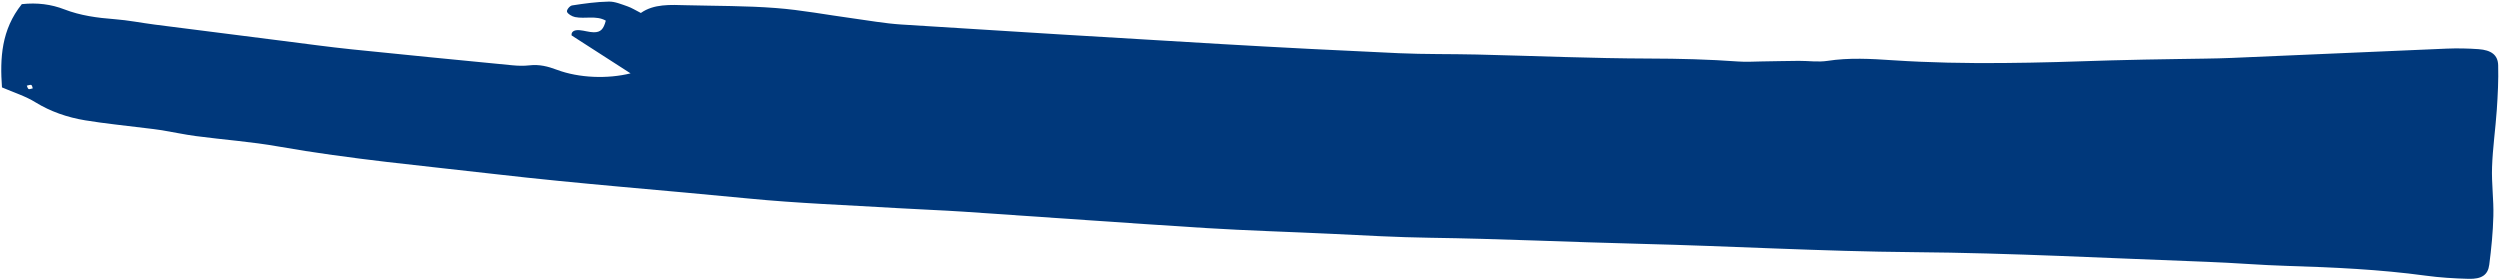 <svg xmlns="http://www.w3.org/2000/svg" width="823" height="92" viewBox="0 0 823 92" fill="none"><path d="M0.65 28.771C-0.031 19.134 0.436 9.798 7.182 1.364C12.222 0.812 16.858 1.407 21.213 3.096C26.495 5.131 32.031 5.885 37.771 6.318C42.169 6.65 46.506 7.528 50.887 8.088C64.992 9.902 79.079 11.684 93.186 13.467C100.711 14.417 108.23 15.459 115.767 16.241C133.383 18.06 151.006 19.773 168.629 21.485C170.499 21.672 172.459 21.729 174.28 21.514C177.561 21.135 180.344 21.85 183.353 22.979C190.606 25.697 200.023 26.026 207.583 24.151C201.094 19.976 194.795 15.924 188.174 11.663C187.999 10.565 188.854 9.758 190.824 9.937C192.381 10.07 193.908 10.598 195.453 10.623C197.752 10.643 198.683 9.613 199.431 6.795C196.254 4.996 192.626 6.297 189.305 5.618C188.27 5.403 186.884 4.579 186.66 3.875C186.468 3.264 187.542 1.908 188.345 1.785C192.319 1.168 196.368 0.602 200.42 0.526C202.427 0.478 204.579 1.405 206.57 2.091C207.981 2.579 209.191 3.374 210.968 4.272C215.263 1.233 220.672 1.58 225.997 1.723C235.796 1.973 245.601 1.888 255.363 2.64C263.844 3.28 272.251 4.893 280.694 6.035C285.995 6.756 291.317 7.723 296.647 8.064C331.686 10.296 366.732 12.437 401.785 14.487C421.355 15.628 440.956 16.634 460.526 17.515C469.046 17.898 477.567 17.746 486.101 17.947C505.049 18.399 524.029 19.22 542.968 19.274C552.784 19.296 562.525 19.542 572.309 20.25C574.814 20.439 577.347 20.264 579.869 20.225C583.959 20.166 588.033 20.061 592.121 20.034C595.277 20.012 598.552 20.504 601.562 20.043C608.747 18.934 615.935 19.355 623.198 19.841C647.237 21.427 671.176 20.666 695.098 19.872C702.336 19.639 709.6 19.576 716.831 19.434C722.81 19.319 728.82 19.314 734.79 19.062C758.369 18.075 781.916 16.993 805.495 16.006C808.937 15.868 812.443 15.934 815.915 16.181C820.157 16.486 822.315 18.116 822.398 21.486C822.525 26.372 822.276 31.246 821.948 36.113C821.512 42.424 820.601 48.7 820.382 55.027C820.196 60.379 820.959 65.772 820.814 71.112C820.687 76.468 820.144 81.824 819.465 87.138C819.032 90.515 816.983 91.904 812.667 91.792C807.937 91.665 803.158 91.38 798.486 90.737C783.406 88.697 768.265 87.997 753.086 87.54C744.239 87.284 735.392 86.51 726.549 86.194C694.326 85.015 662.087 83.269 629.894 83.01C599.863 82.761 569.866 81.002 539.871 80.266C516.806 79.702 493.742 78.588 470.678 78.269C459.919 78.114 449.214 77.505 438.483 76.985C424.589 76.319 410.675 75.926 396.776 75.06C370.283 73.397 343.79 71.458 317.285 69.687C310.023 69.2 302.762 68.957 295.496 68.516C279.088 67.522 262.609 66.935 246.267 65.335C218.584 62.618 190.813 60.538 163.205 57.338C139.354 54.574 115.397 52.414 91.751 48.245C82.767 46.649 73.553 45.999 64.48 44.795C60.749 44.299 57.06 43.501 53.338 42.884C51.497 42.577 49.627 42.389 47.76 42.157C41.198 41.325 34.581 40.688 28.057 39.615C22.121 38.632 16.632 36.719 11.684 33.686C8.503 31.688 4.569 30.458 0.65 28.771ZM10.782 29.092C10.633 28.699 10.616 28.132 10.291 27.97C9.985 27.825 9.329 28.096 8.826 28.196C9.014 28.592 9.076 29.086 9.435 29.327C9.644 29.45 10.299 29.178 10.782 29.092Z" fill="#00387B"></path></svg>